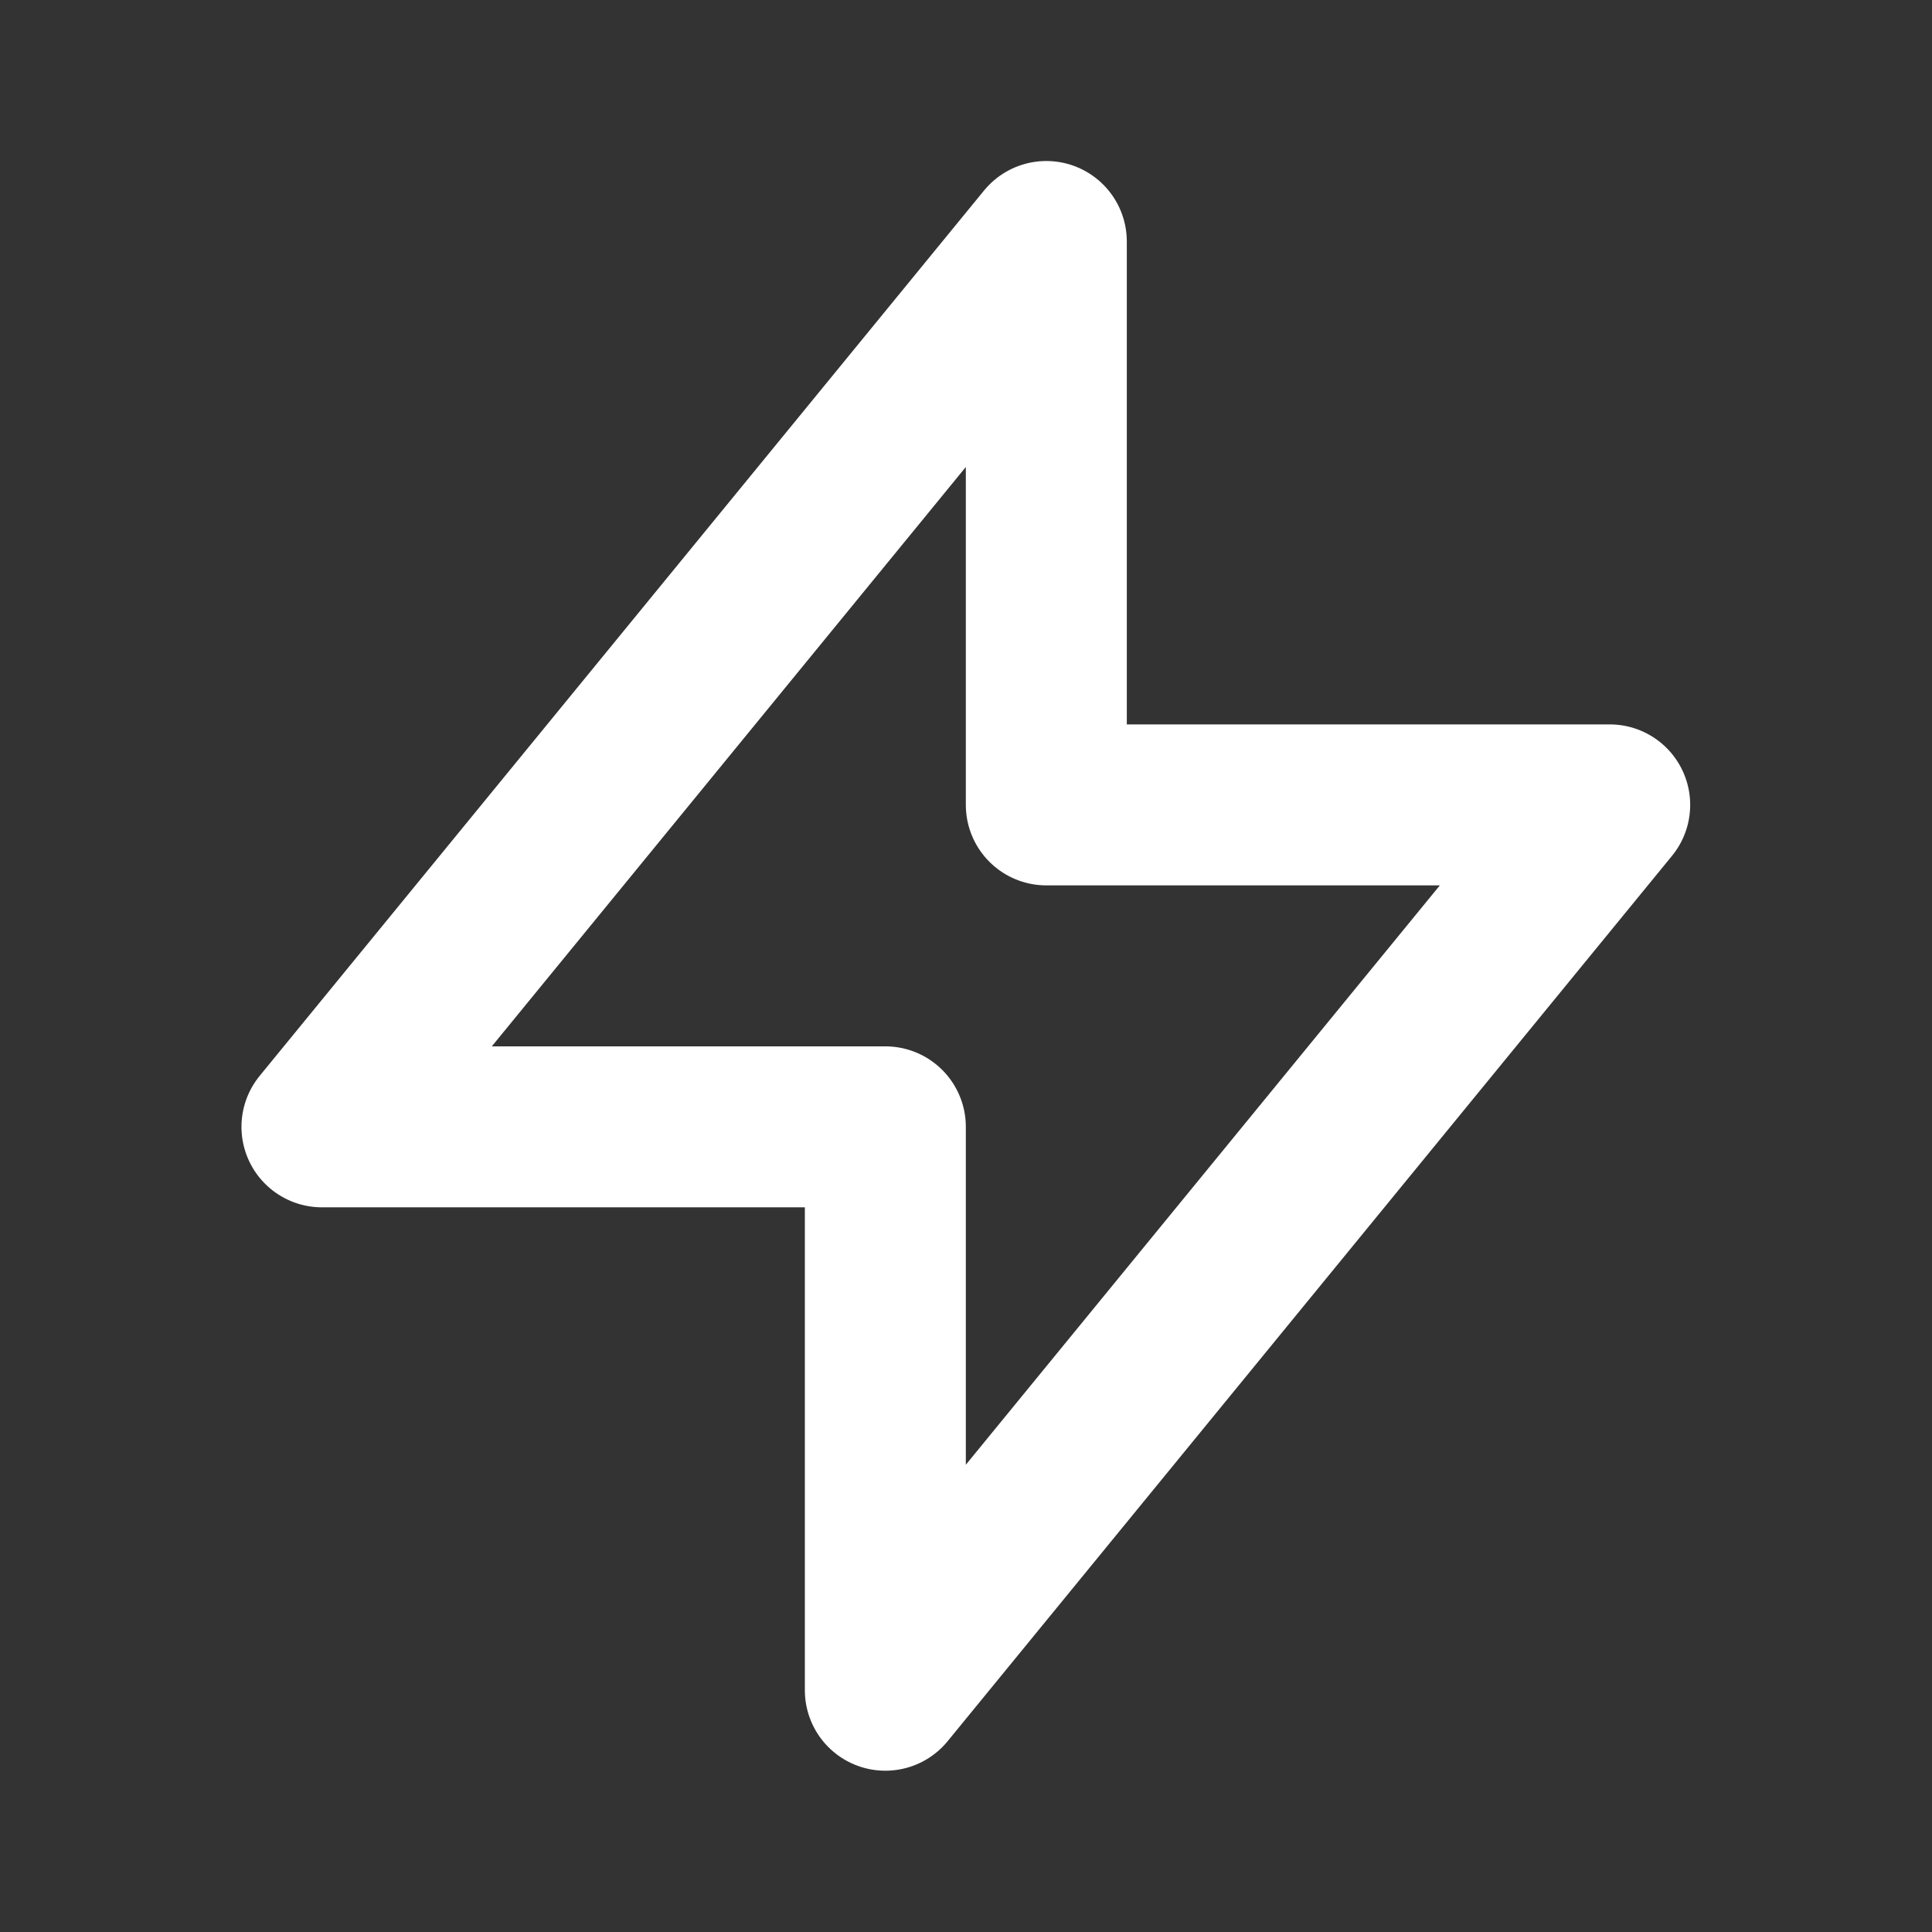<svg width="28" height="28" viewBox="0 0 28 28" fill="none" xmlns="http://www.w3.org/2000/svg">
<rect x="0" y="0" width="28" height="28" fill="#333333" stroke="none"/>
<path d="M15.164 11.665V3.5L4.666 16.331H12.831V24.496L23.329 11.665H15.164Z" stroke="white" stroke-width="2.333" stroke-linecap="round" stroke-linejoin="round"/>
</svg>
